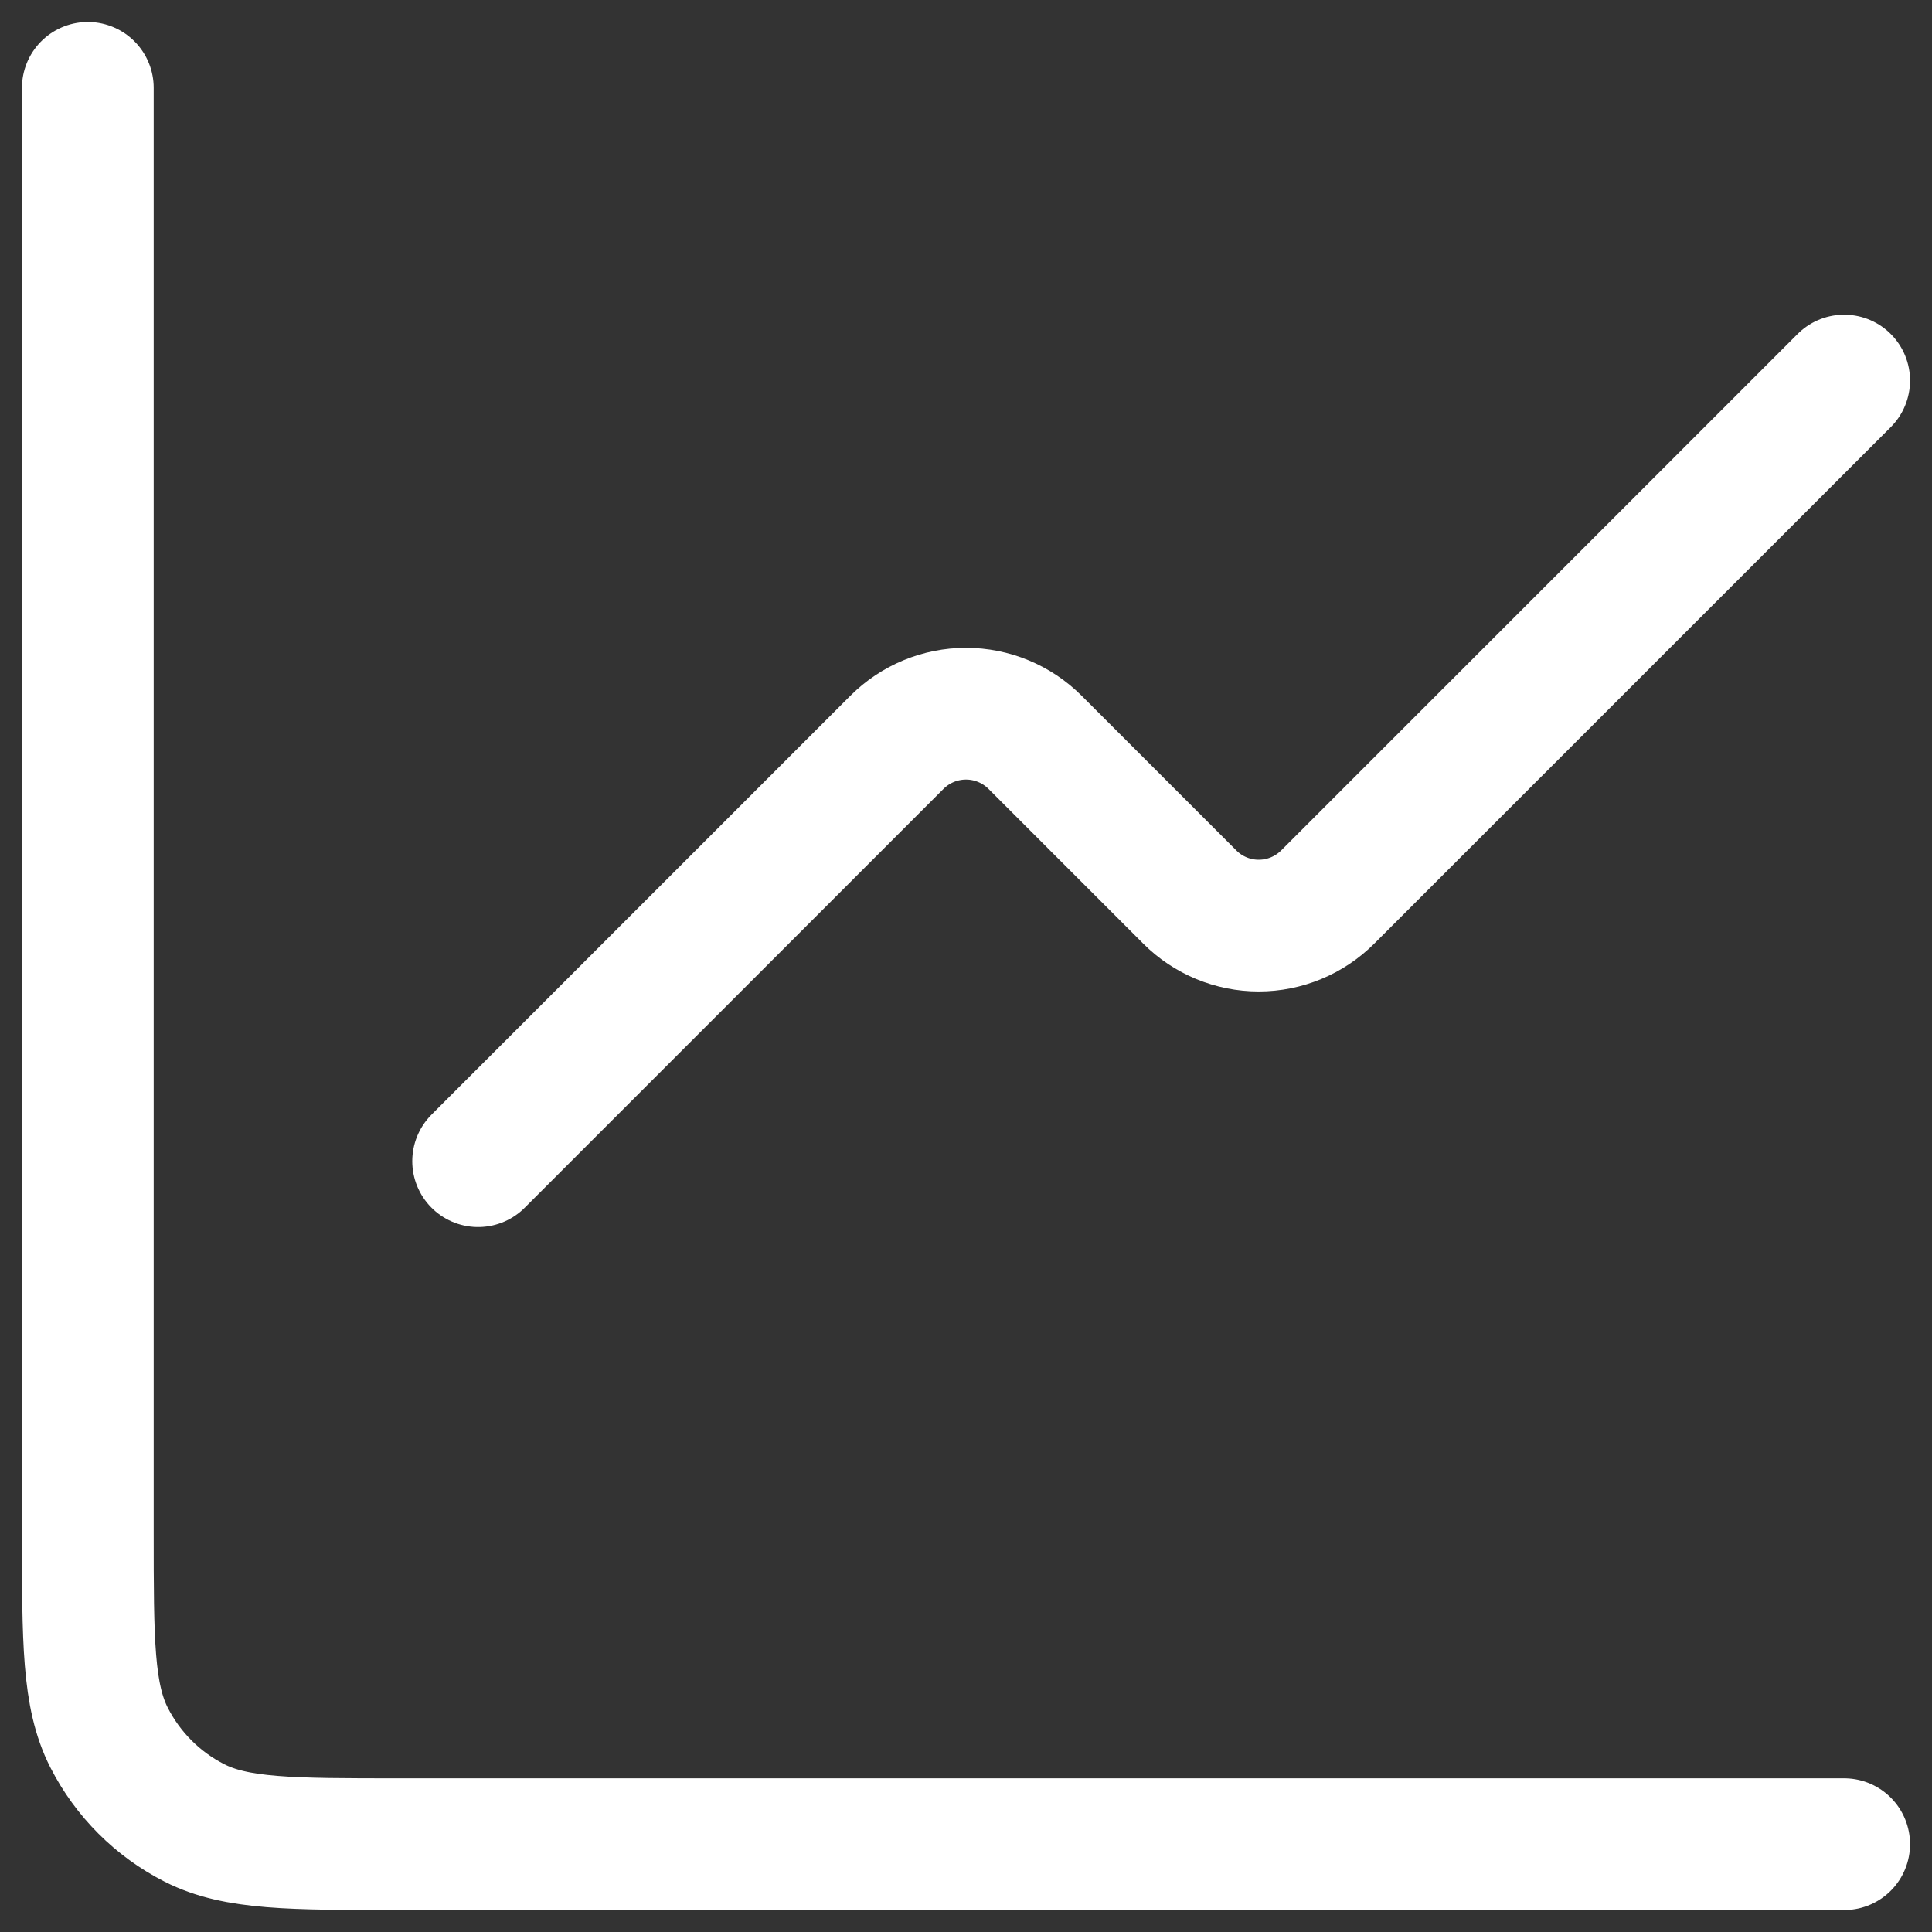 <?xml version="1.0" encoding="UTF-8"?> <svg xmlns="http://www.w3.org/2000/svg" width="44" height="44" viewBox="0 0 44 44" fill="none"><rect x="0" y="0" width="44" height="44" fill="#333333" stroke="none"/><path d="M42 8.667L30.238 20.429C29.821 20.846 29.256 21.08 28.667 21.08C28.077 21.08 27.512 20.846 27.096 20.429L23.571 16.904C23.154 16.488 22.589 16.254 22 16.254C21.411 16.254 20.846 16.488 20.429 16.904L10.889 26.445" stroke="white" stroke-width="3" stroke-linecap="round" stroke-linejoin="round"></path><path d="M2 2V34.889C2 37.378 2 38.622 2.484 39.573C2.911 40.41 3.59 41.09 4.427 41.516C5.378 42 6.622 42 9.111 42H42" stroke="white" stroke-width="3" stroke-linecap="round"></path></svg> 